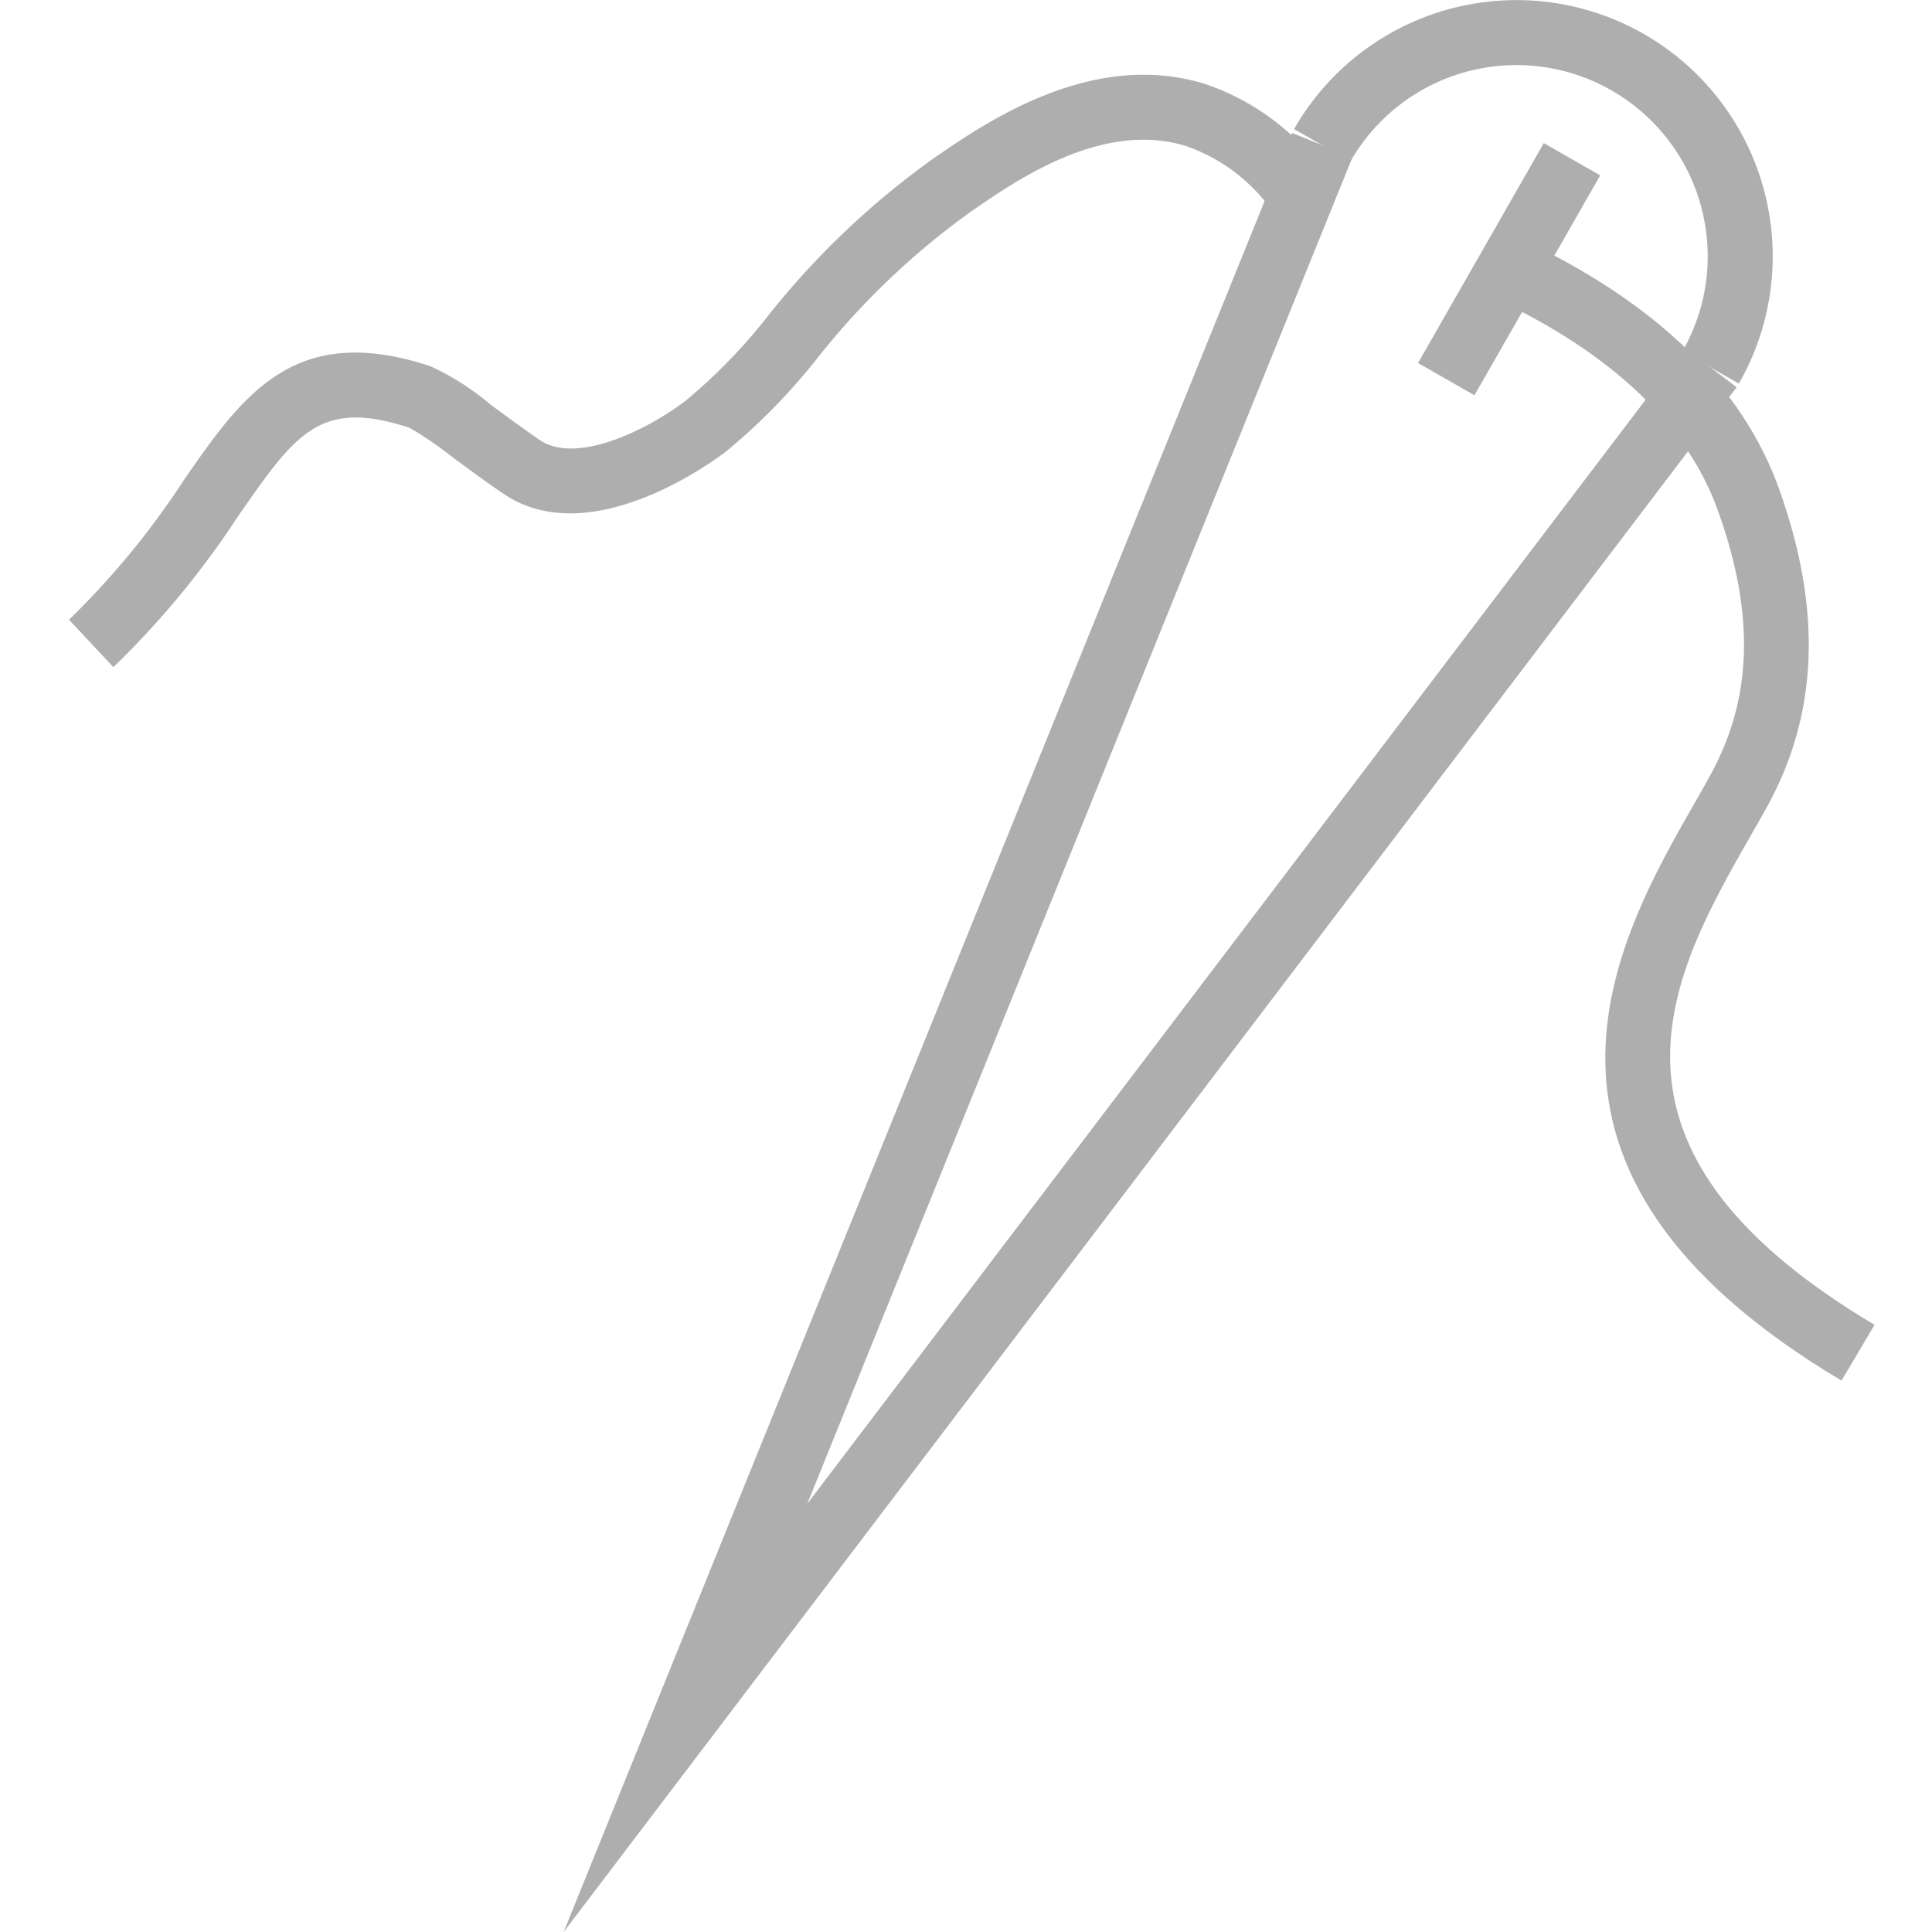<svg xmlns="http://www.w3.org/2000/svg" width="56" height="56" viewBox="0 0 56 56">
  <g id="artigiani" transform="translate(-6722 -2132)">
    <g id="Raggruppa_113" data-name="Raggruppa 113" transform="translate(6667.678 2078.732)">
      <g id="Raggruppa_108" data-name="Raggruppa 108">
        <path id="Tracciato_197" data-name="Tracciato 197" d="M70.659,109.268,91.776,57.123l1.746.707-15.8,39.024,25.438-33.5,1.5,1.139Z" fill="#afaeae"/>
      </g>
      <g id="Raggruppa_109" data-name="Raggruppa 109">
        <path id="Tracciato_198" data-name="Tracciato 198" d="M104.724,64.387l-1.635-.936a5.543,5.543,0,1,0-9.623-5.506l-1.635-.936a7.427,7.427,0,0,1,12.893,7.378Z" fill="#afaeae"/>
      </g>
      <g id="Raggruppa_110" data-name="Raggruppa 110">
        <rect id="Rettangolo_712" data-name="Rettangolo 712" width="7.343" height="1.884" transform="translate(95.424 63.79) rotate(-60.23)" fill="#afaeae"/>
      </g>
      <g id="Raggruppa_111" data-name="Raggruppa 111">
        <path id="Tracciato_199" data-name="Tracciato 199" d="M57.608,72.606,56.322,71.23a23.465,23.465,0,0,0,3.325-4.041c1.715-2.473,3.2-4.607,7.143-3.309A7.528,7.528,0,0,1,68.546,65c.41.3.884.653,1.416,1.019,1.061.727,3.116-.283,4.24-1.141a16.118,16.118,0,0,0,2.376-2.448,23.594,23.594,0,0,1,4.845-4.6c1.48-1.019,4.563-3.142,7.828-2.128a7.041,7.041,0,0,1,3.674,2.875l-1.557,1.061A5.115,5.115,0,0,0,88.694,57.5c-2.4-.741-4.872.964-6.2,1.881a21.99,21.99,0,0,0-4.477,4.264,17.706,17.706,0,0,1-2.668,2.724c-.4.3-3.953,2.916-6.451,1.2-.552-.379-1.044-.742-1.468-1.055a10.632,10.632,0,0,0-1.23-.843c-2.607-.86-3.308.152-5,2.594A25.4,25.4,0,0,1,57.608,72.606Z" fill="#afaeae"/>
      </g>
      <g id="Raggruppa_112" data-name="Raggruppa 112">
        <path id="Tracciato_200" data-name="Tracciato 200" d="M107.7,93.285c-10.328-6.14-6.515-12.8-4.236-16.78.139-.243.274-.479.4-.709,1.257-2.246,1.338-4.7.254-7.726-.889-2.48-3.061-4.548-6.457-6.148l.8-1.7c3.865,1.821,6.364,4.249,7.428,7.216,1.263,3.527,1.138,6.564-.385,9.282-.131.235-.269.477-.412.725-2.3,4.024-5.171,9.032,3.565,14.224Z" fill="#afaeae"/>
      </g>
    </g>
    <rect id="Rettangolo_716" data-name="Rettangolo 716" width="56" height="56" transform="translate(6722 2132)" fill="none"/>
  </g>
</svg>
